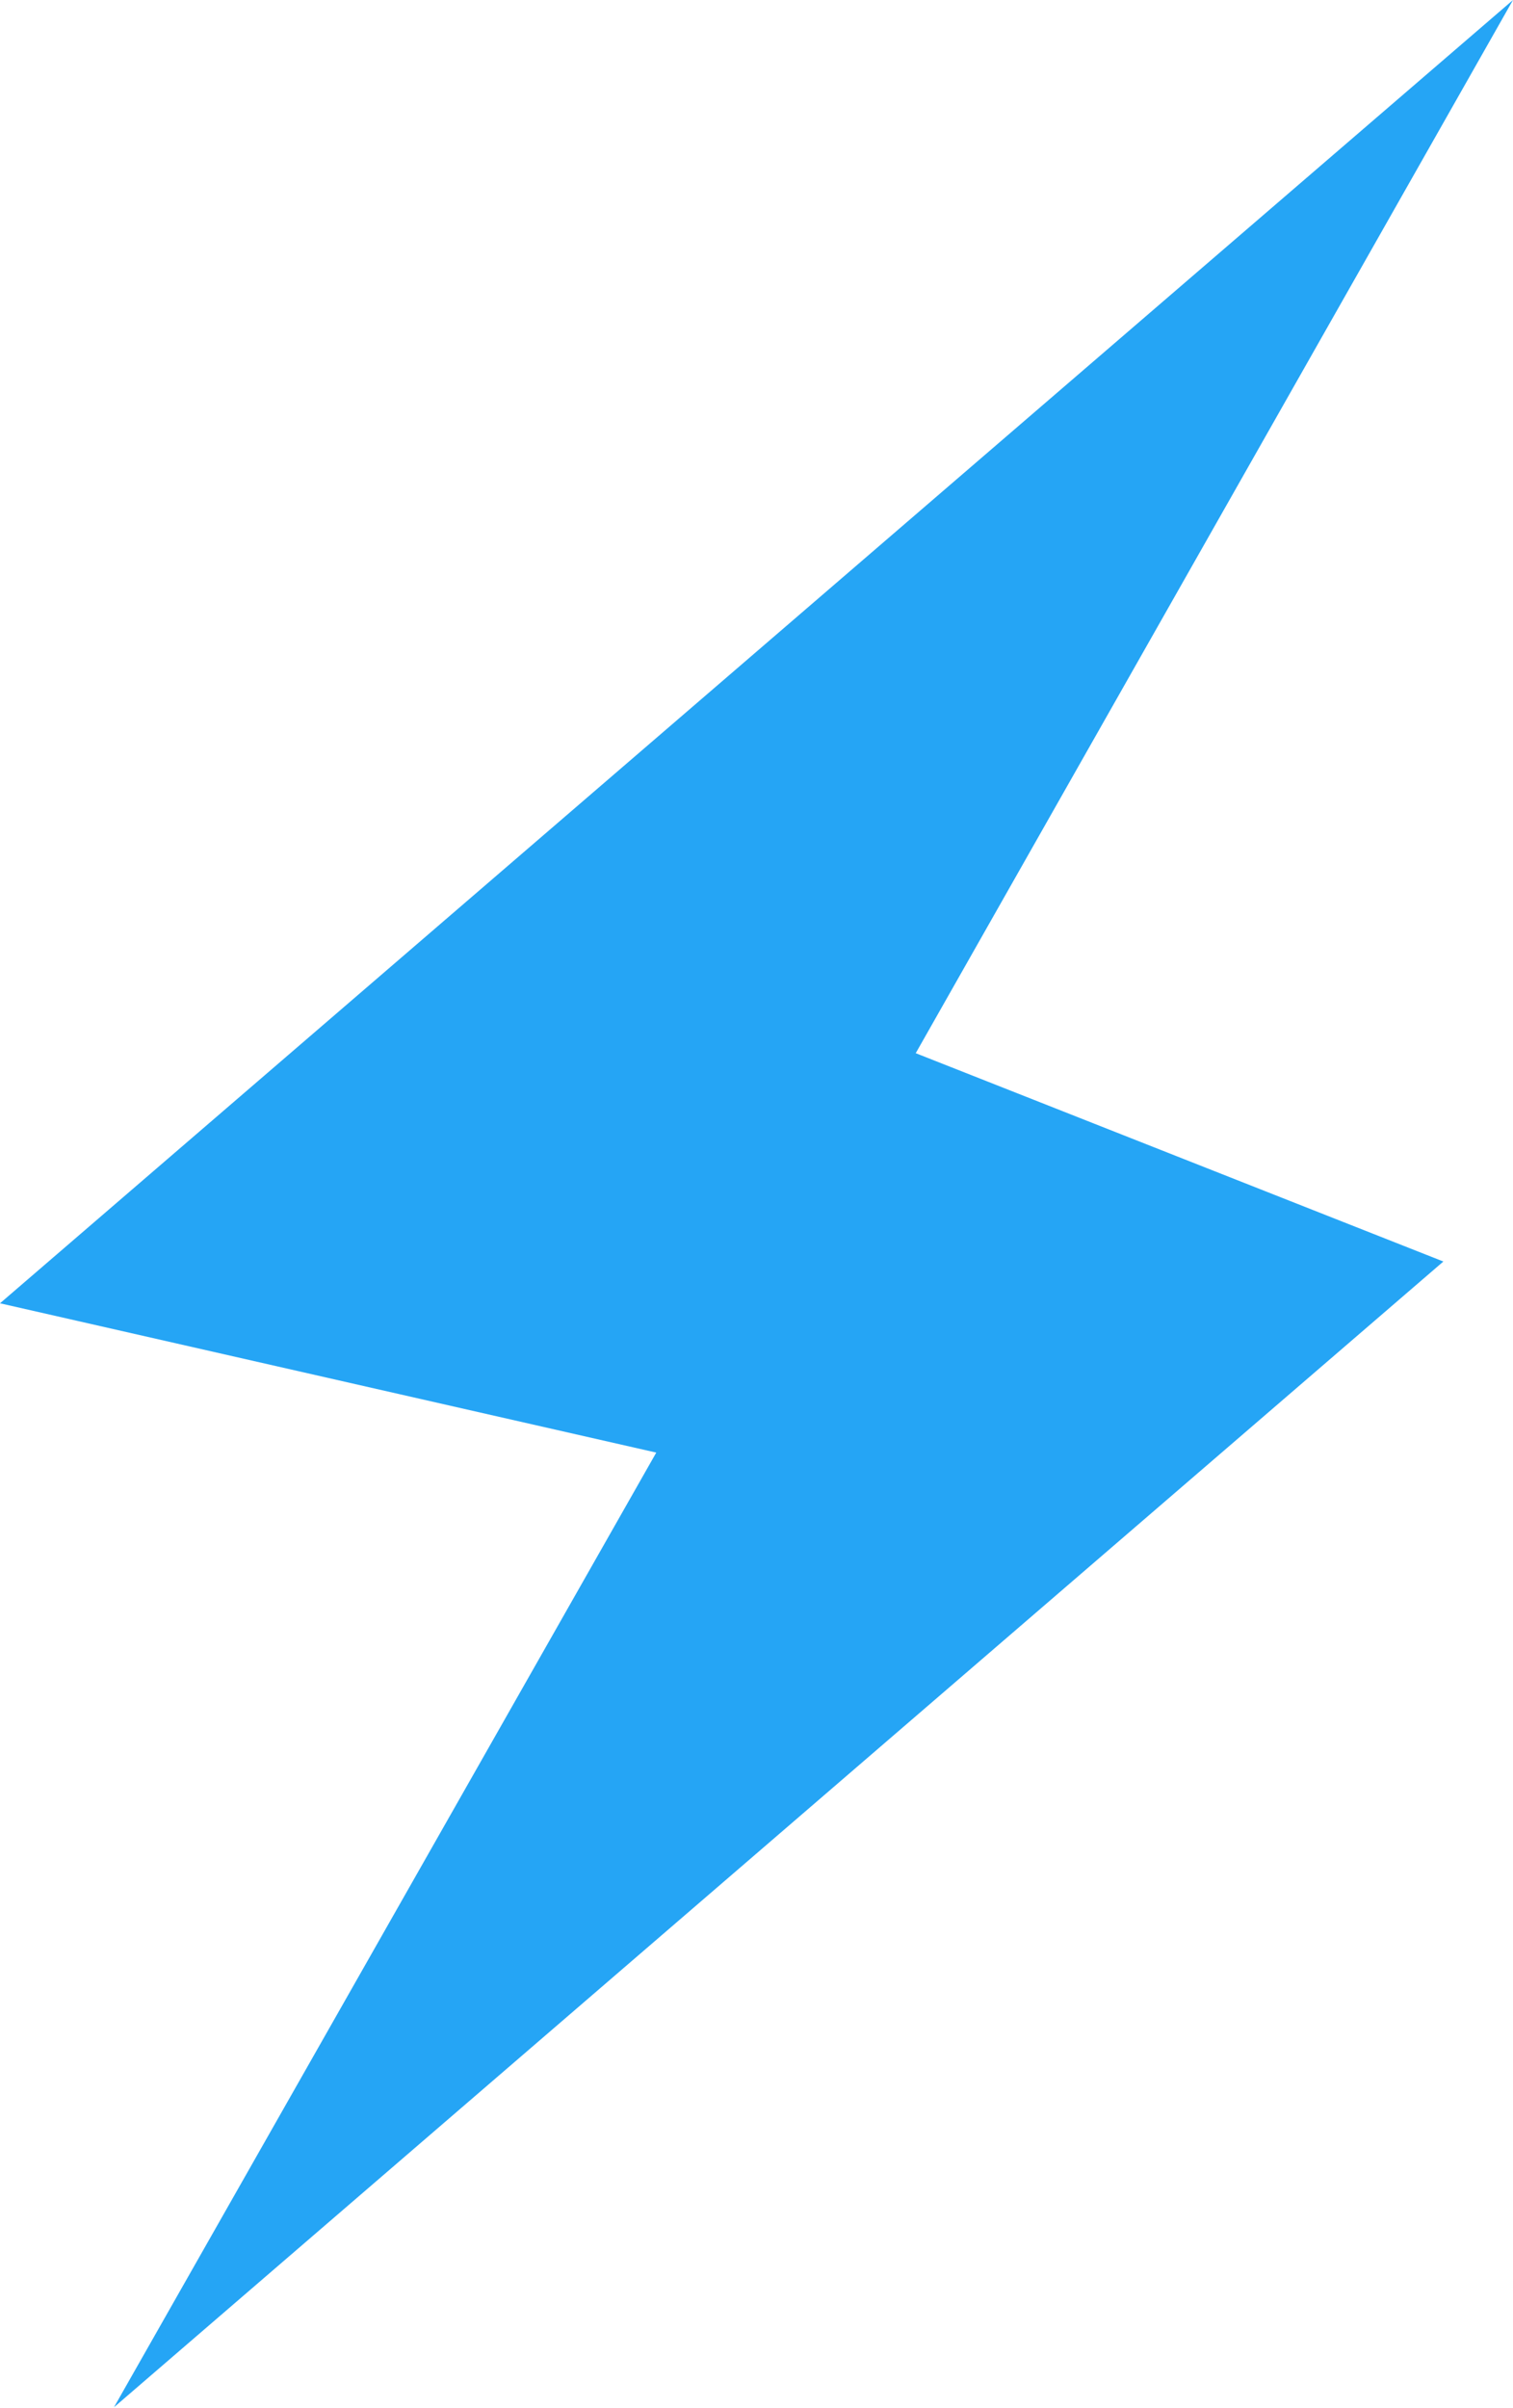 <svg id="レイヤー_1" data-name="レイヤー 1" xmlns="http://www.w3.org/2000/svg" viewBox="0 0 130.79 208.04"><defs><style>.cls-1{fill:#25a5f5;}</style></defs><title>icon_point01</title><path class="cls-1" d="M130.79,0,0,112.61l56.73,12.9L9.85,208l114.92-99L79.16,91Z"/></svg>
